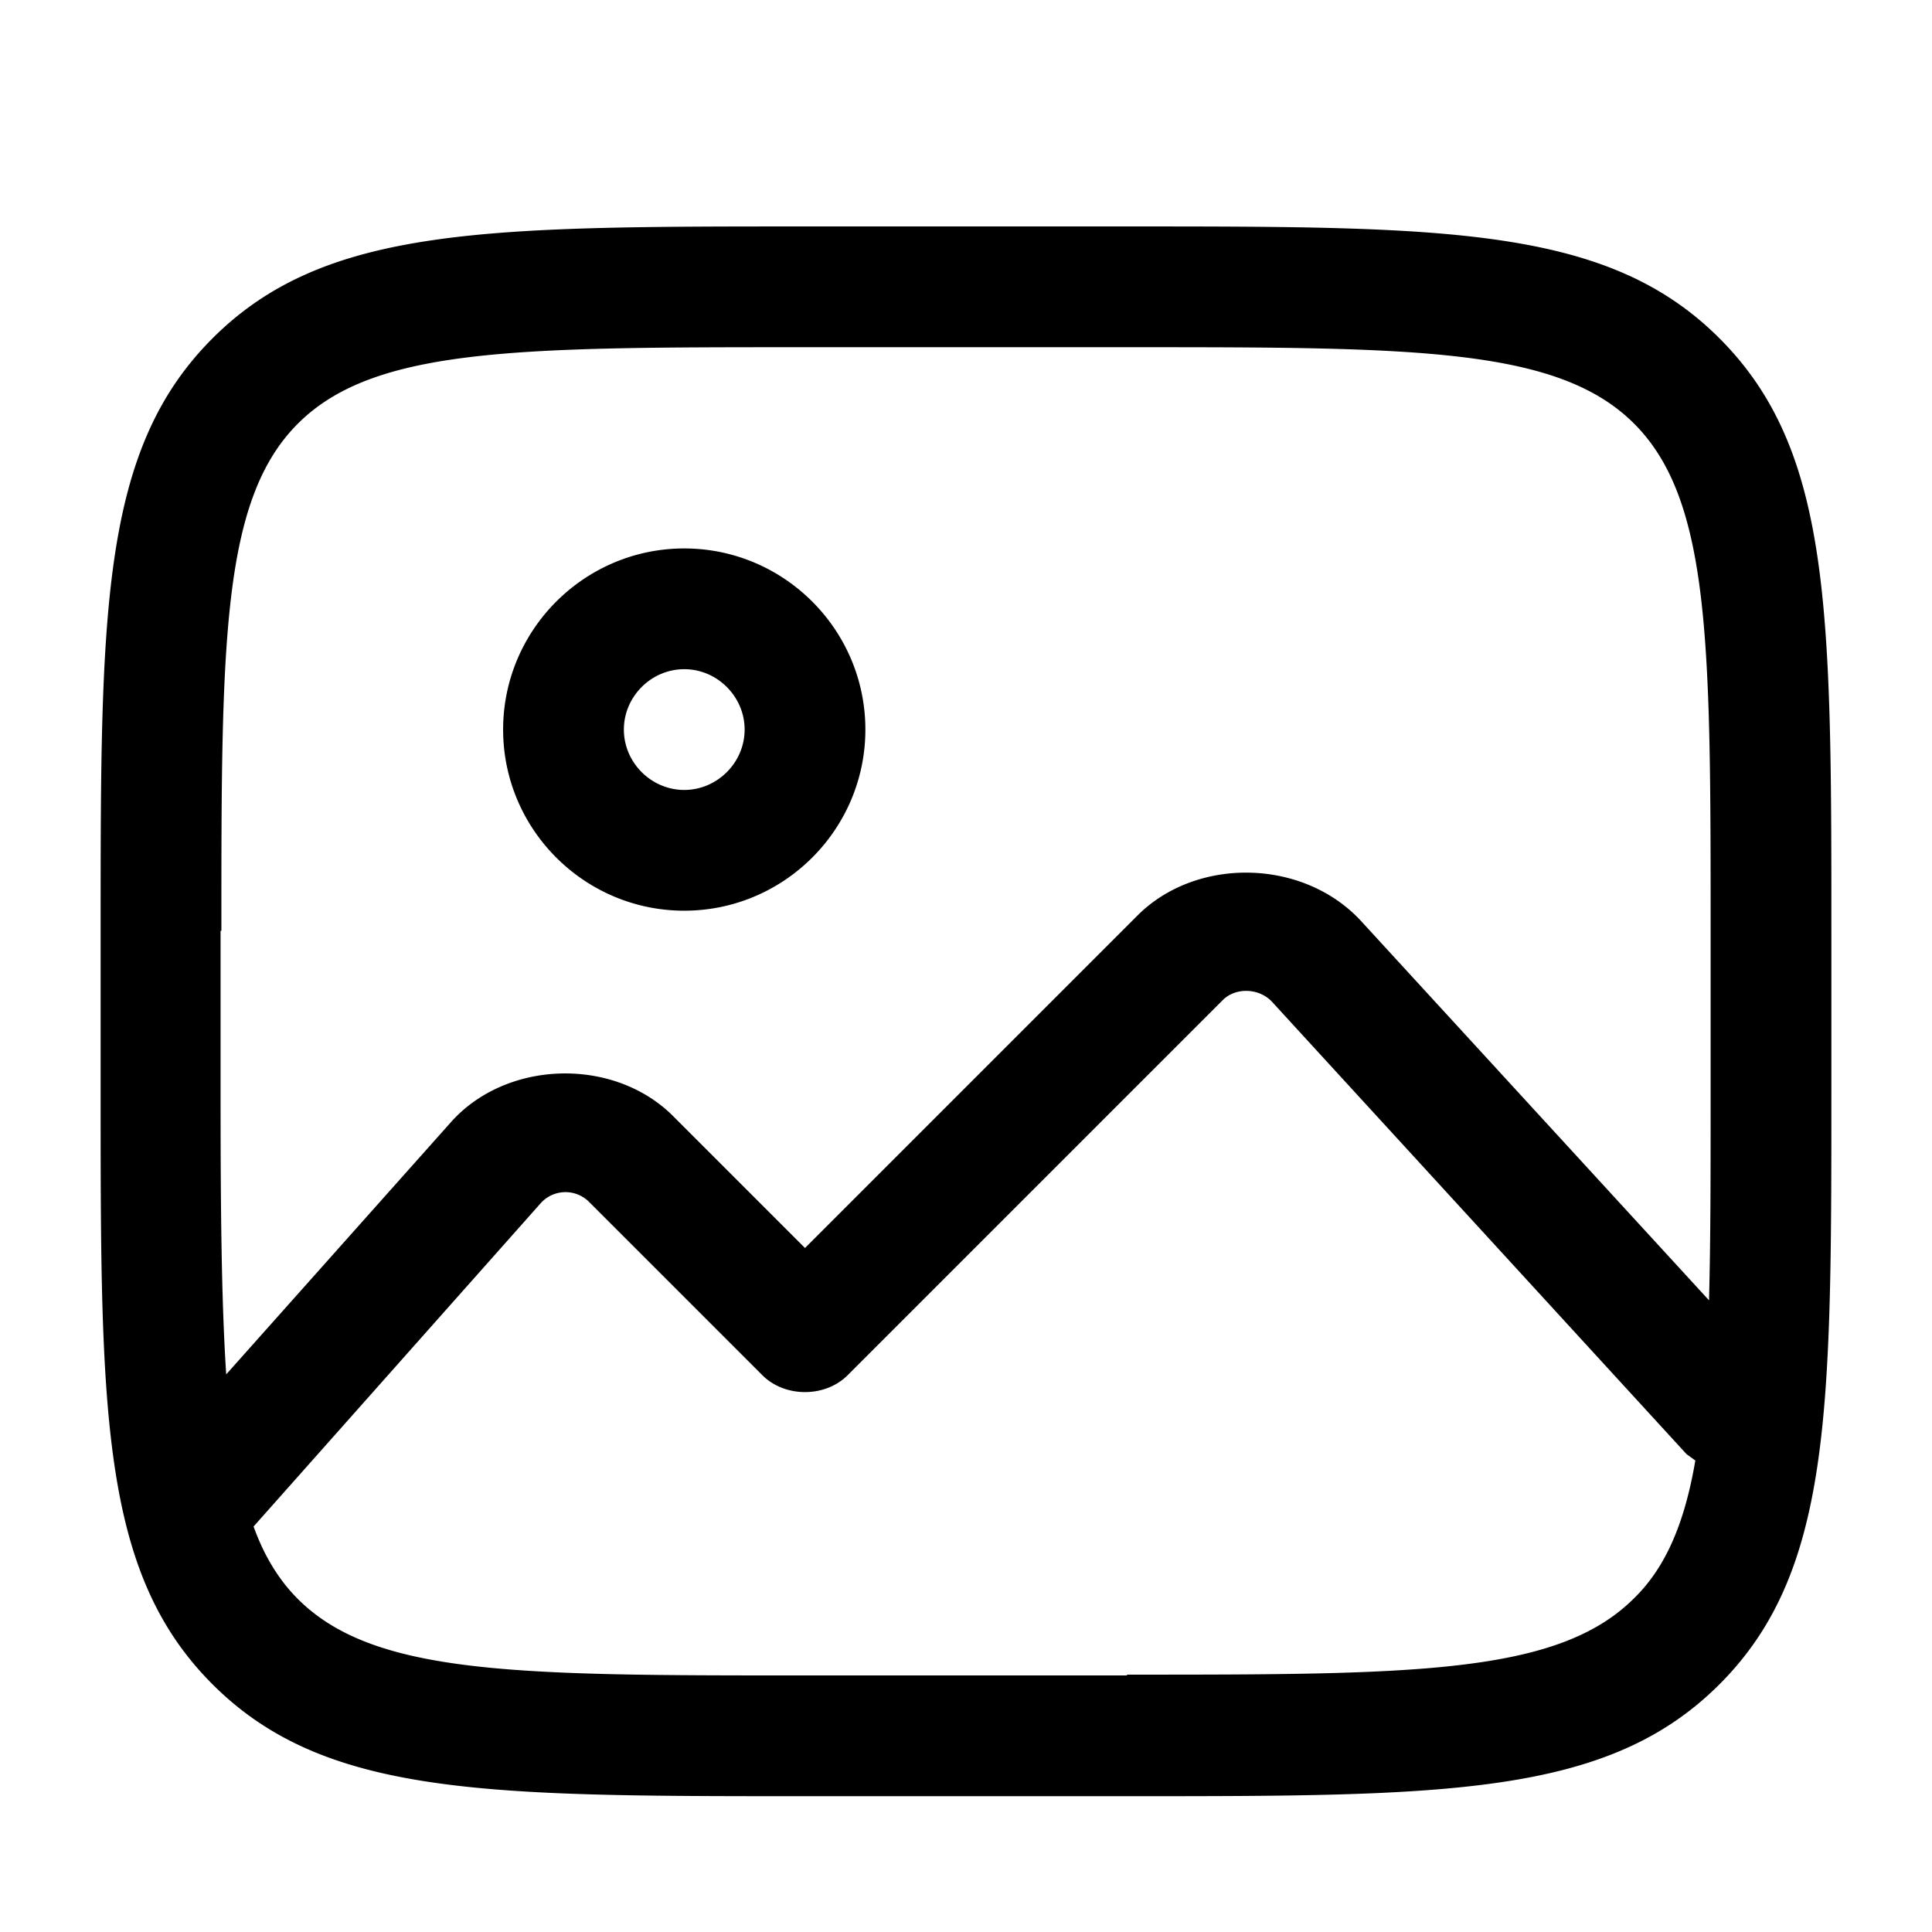<svg xmlns="http://www.w3.org/2000/svg" width="1em" height="1em" viewBox="0 0 24 24"><!--Icon from Huge Icons by Hugeicons - undefined--><path fill="currentColor" fill-rule="evenodd" d="M14 2.813c3.97 0 5.97 0 7.36 1.39s1.39 3.38 1.39 7.36v2c0 3.97 0 5.97-1.39 7.36s-3.39 1.39-7.36 1.39h-4c-3.97 0-5.97 0-7.36-1.39s-1.39-3.38-1.39-7.36v-2c0-3.97 0-5.97 1.39-7.36s3.39-1.39 7.36-1.39zM3.7 5.263c-.95.95-.95 2.74-.95 6.3h-.01v2c0 1.44.01 2.59.07 3.51l2.78-3.12c.69-.79 2.04-.83 2.78-.08l1.63 1.63l4.13-4.13c.73-.73 2.05-.71 2.77.06l4.33 4.72c.02-.74.02-1.59.02-2.59v-2c0-3.56 0-5.35-.95-6.3s-2.74-.95-6.3-.95h-4c-3.56 0-5.35 0-6.3.95m6.3 15.55h4v-.01c3.56 0 5.35 0 6.3-.95c.4-.39.63-.95.76-1.71l-.11-.08l-5.15-5.62c-.16-.17-.45-.18-.61-.02l-4.66 4.66c-.28.28-.78.28-1.06 0l-2.16-2.16a.414.414 0 0 0-.59.02l-3.57 4.02c.13.36.31.66.55.9c.95.95 2.74.95 6.3.95m.75-11.75c0 1.24-1.01 2.25-2.25 2.25s-2.25-1.01-2.25-2.25s1.01-2.25 2.25-2.25s2.25 1.01 2.25 2.25m-1.5 0c0-.41-.34-.75-.75-.75s-.75.34-.75.75s.34.75.75.75s.75-.34.75-.75" color="currentColor"/></svg>